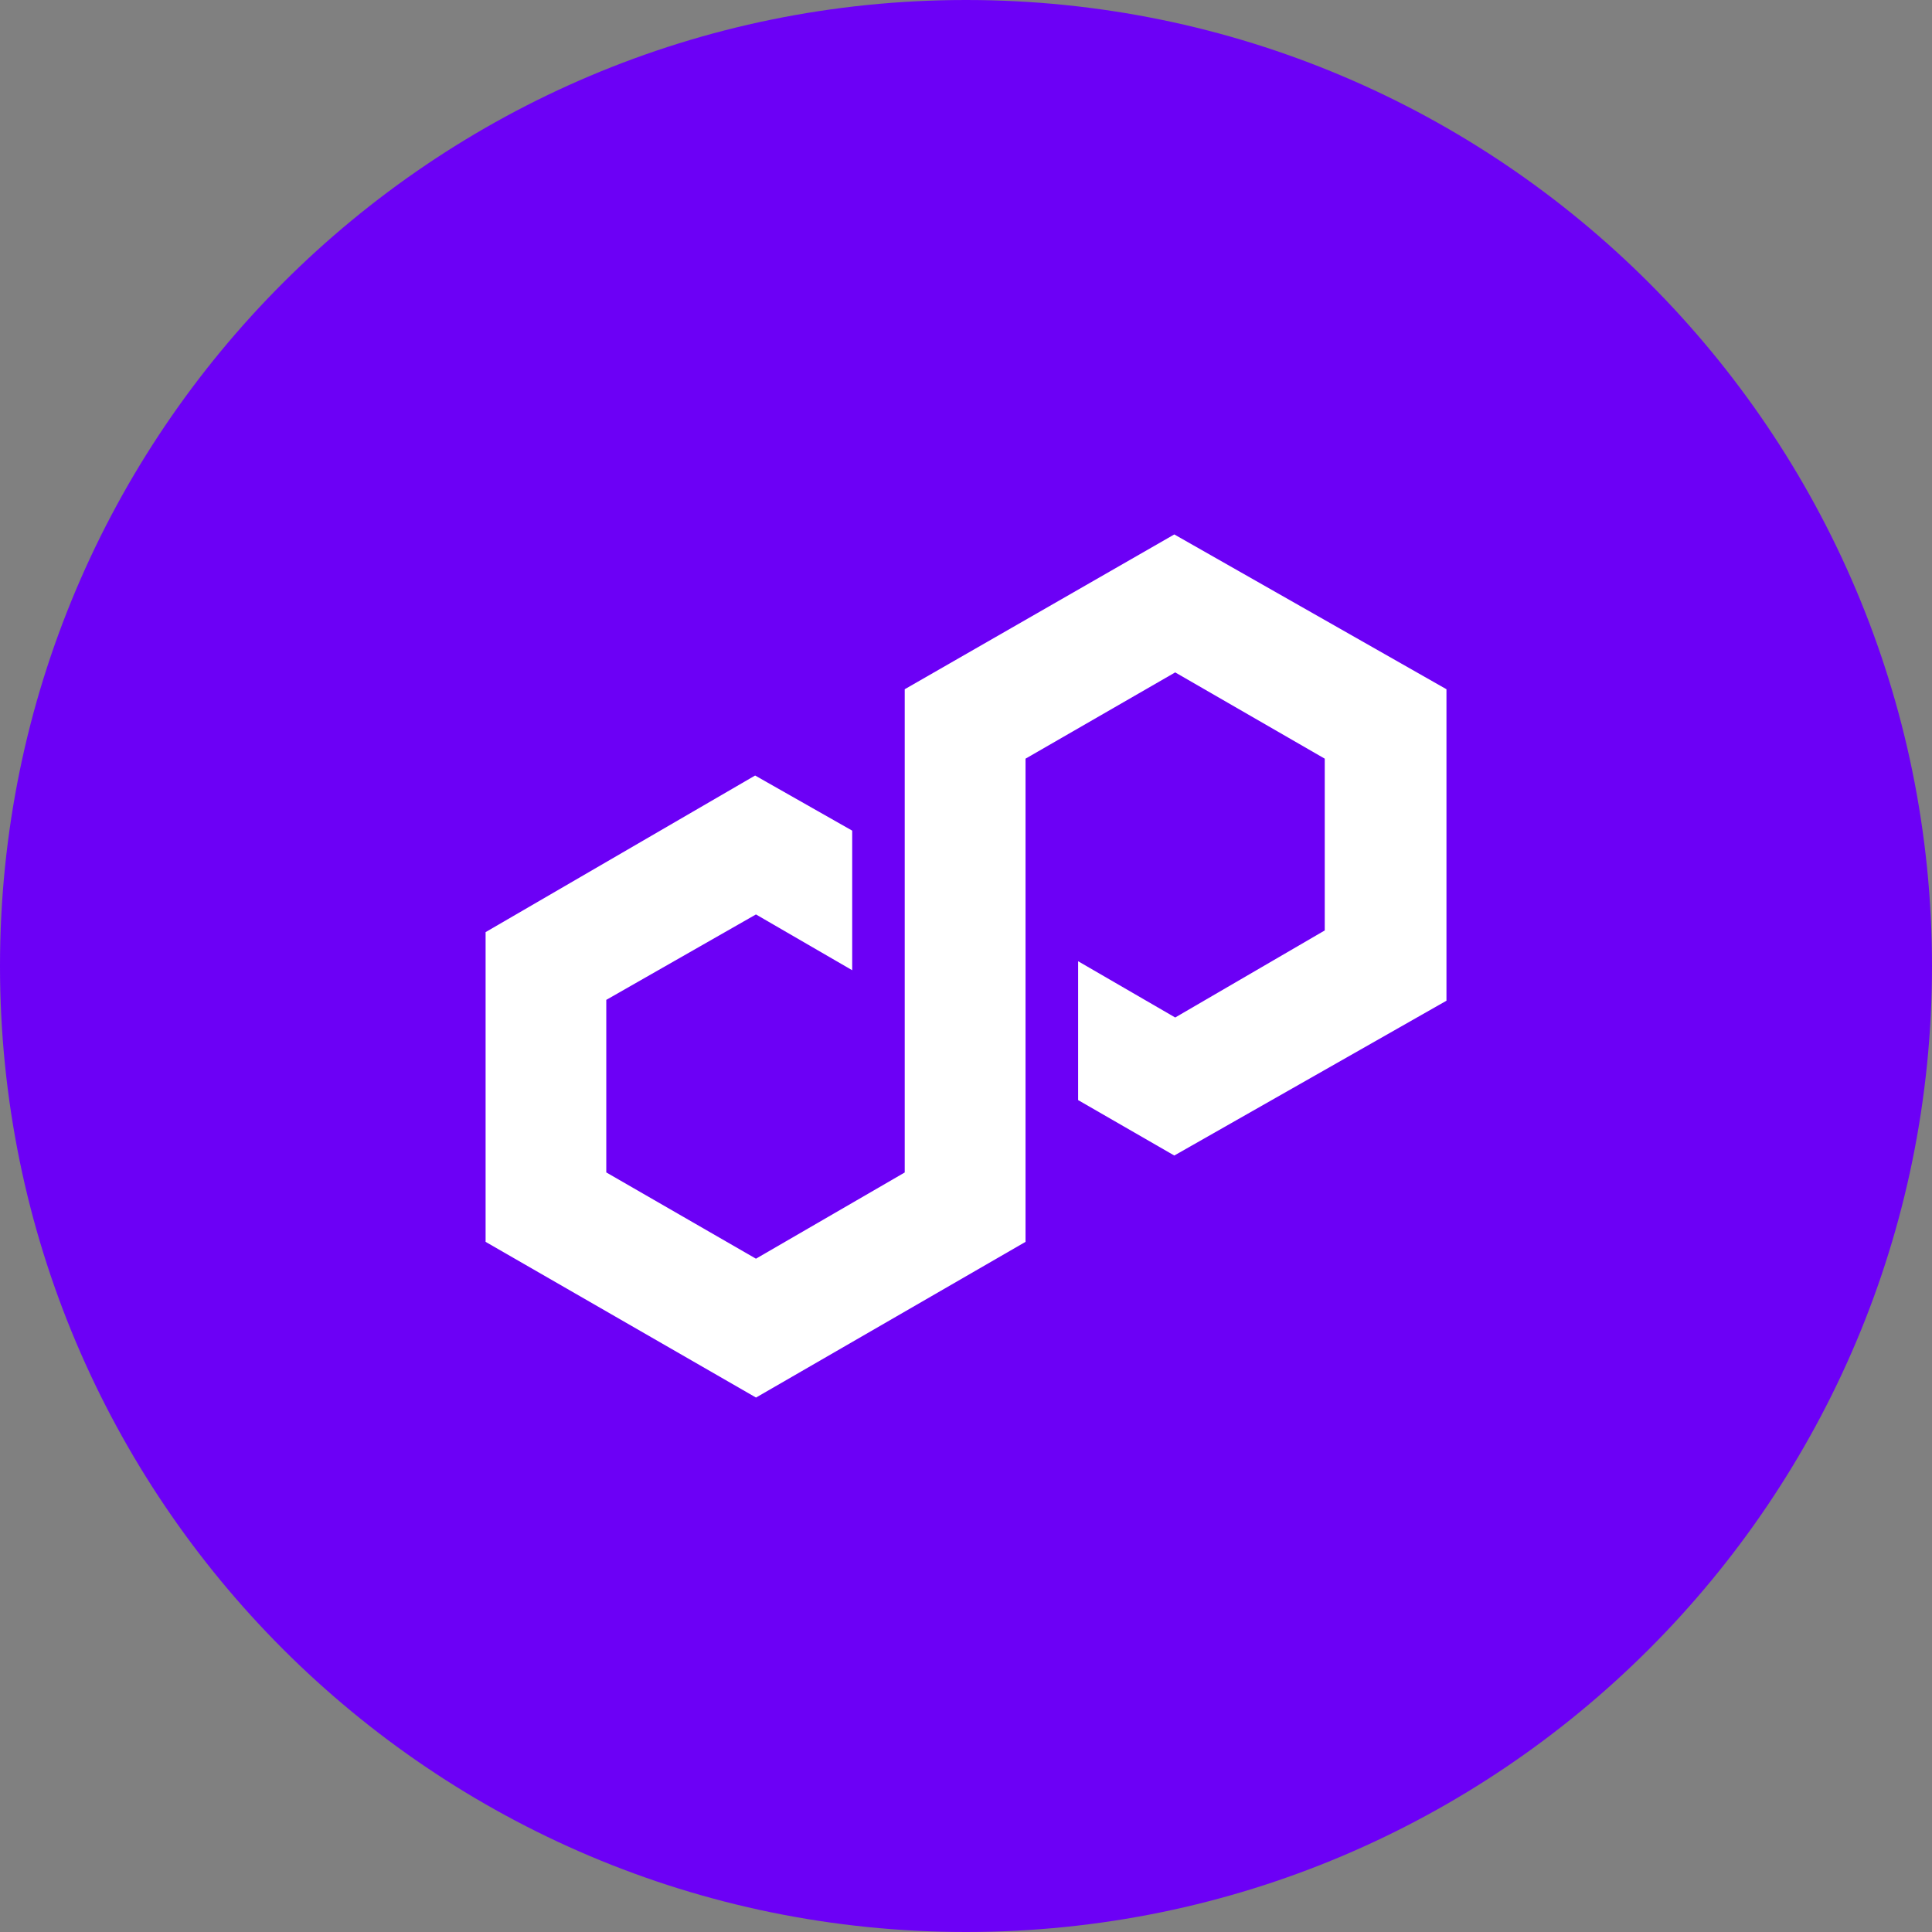 <svg width="32" height="32" viewBox="0 0 32 32" fill="none" xmlns="http://www.w3.org/2000/svg">
<rect x="0" y="0" width="32" height="32" fill="#808080" stroke="none"/>
<g clip-path="url(#clip0_3261_11)">
<path d="M32 16C32 7.163 24.837 0 16 0C7.163 0 0 7.163 0 16C0 24.837 7.163 32 16 32C24.837 32 32 24.837 32 16Z" fill="#6C00F6"/>
<path d="M19.45 8.852L14.985 11.416V19.42L12.521 20.848L10.042 19.419V16.561L12.521 15.146L14.115 16.07V13.758L12.507 12.845L8.043 15.439V20.569L12.522 23.148L16.986 20.569V12.566L19.465 11.137L21.942 12.566V15.411L19.465 16.853L17.857 15.921V18.221L19.45 19.139L23.958 16.575V11.416L19.45 8.852Z" fill="white"/>
</g>
<defs>
<clipPath id="clip0_3261_11">
<rect width="32" height="32" fill="white"/>
</clipPath>
</defs>
</svg>
